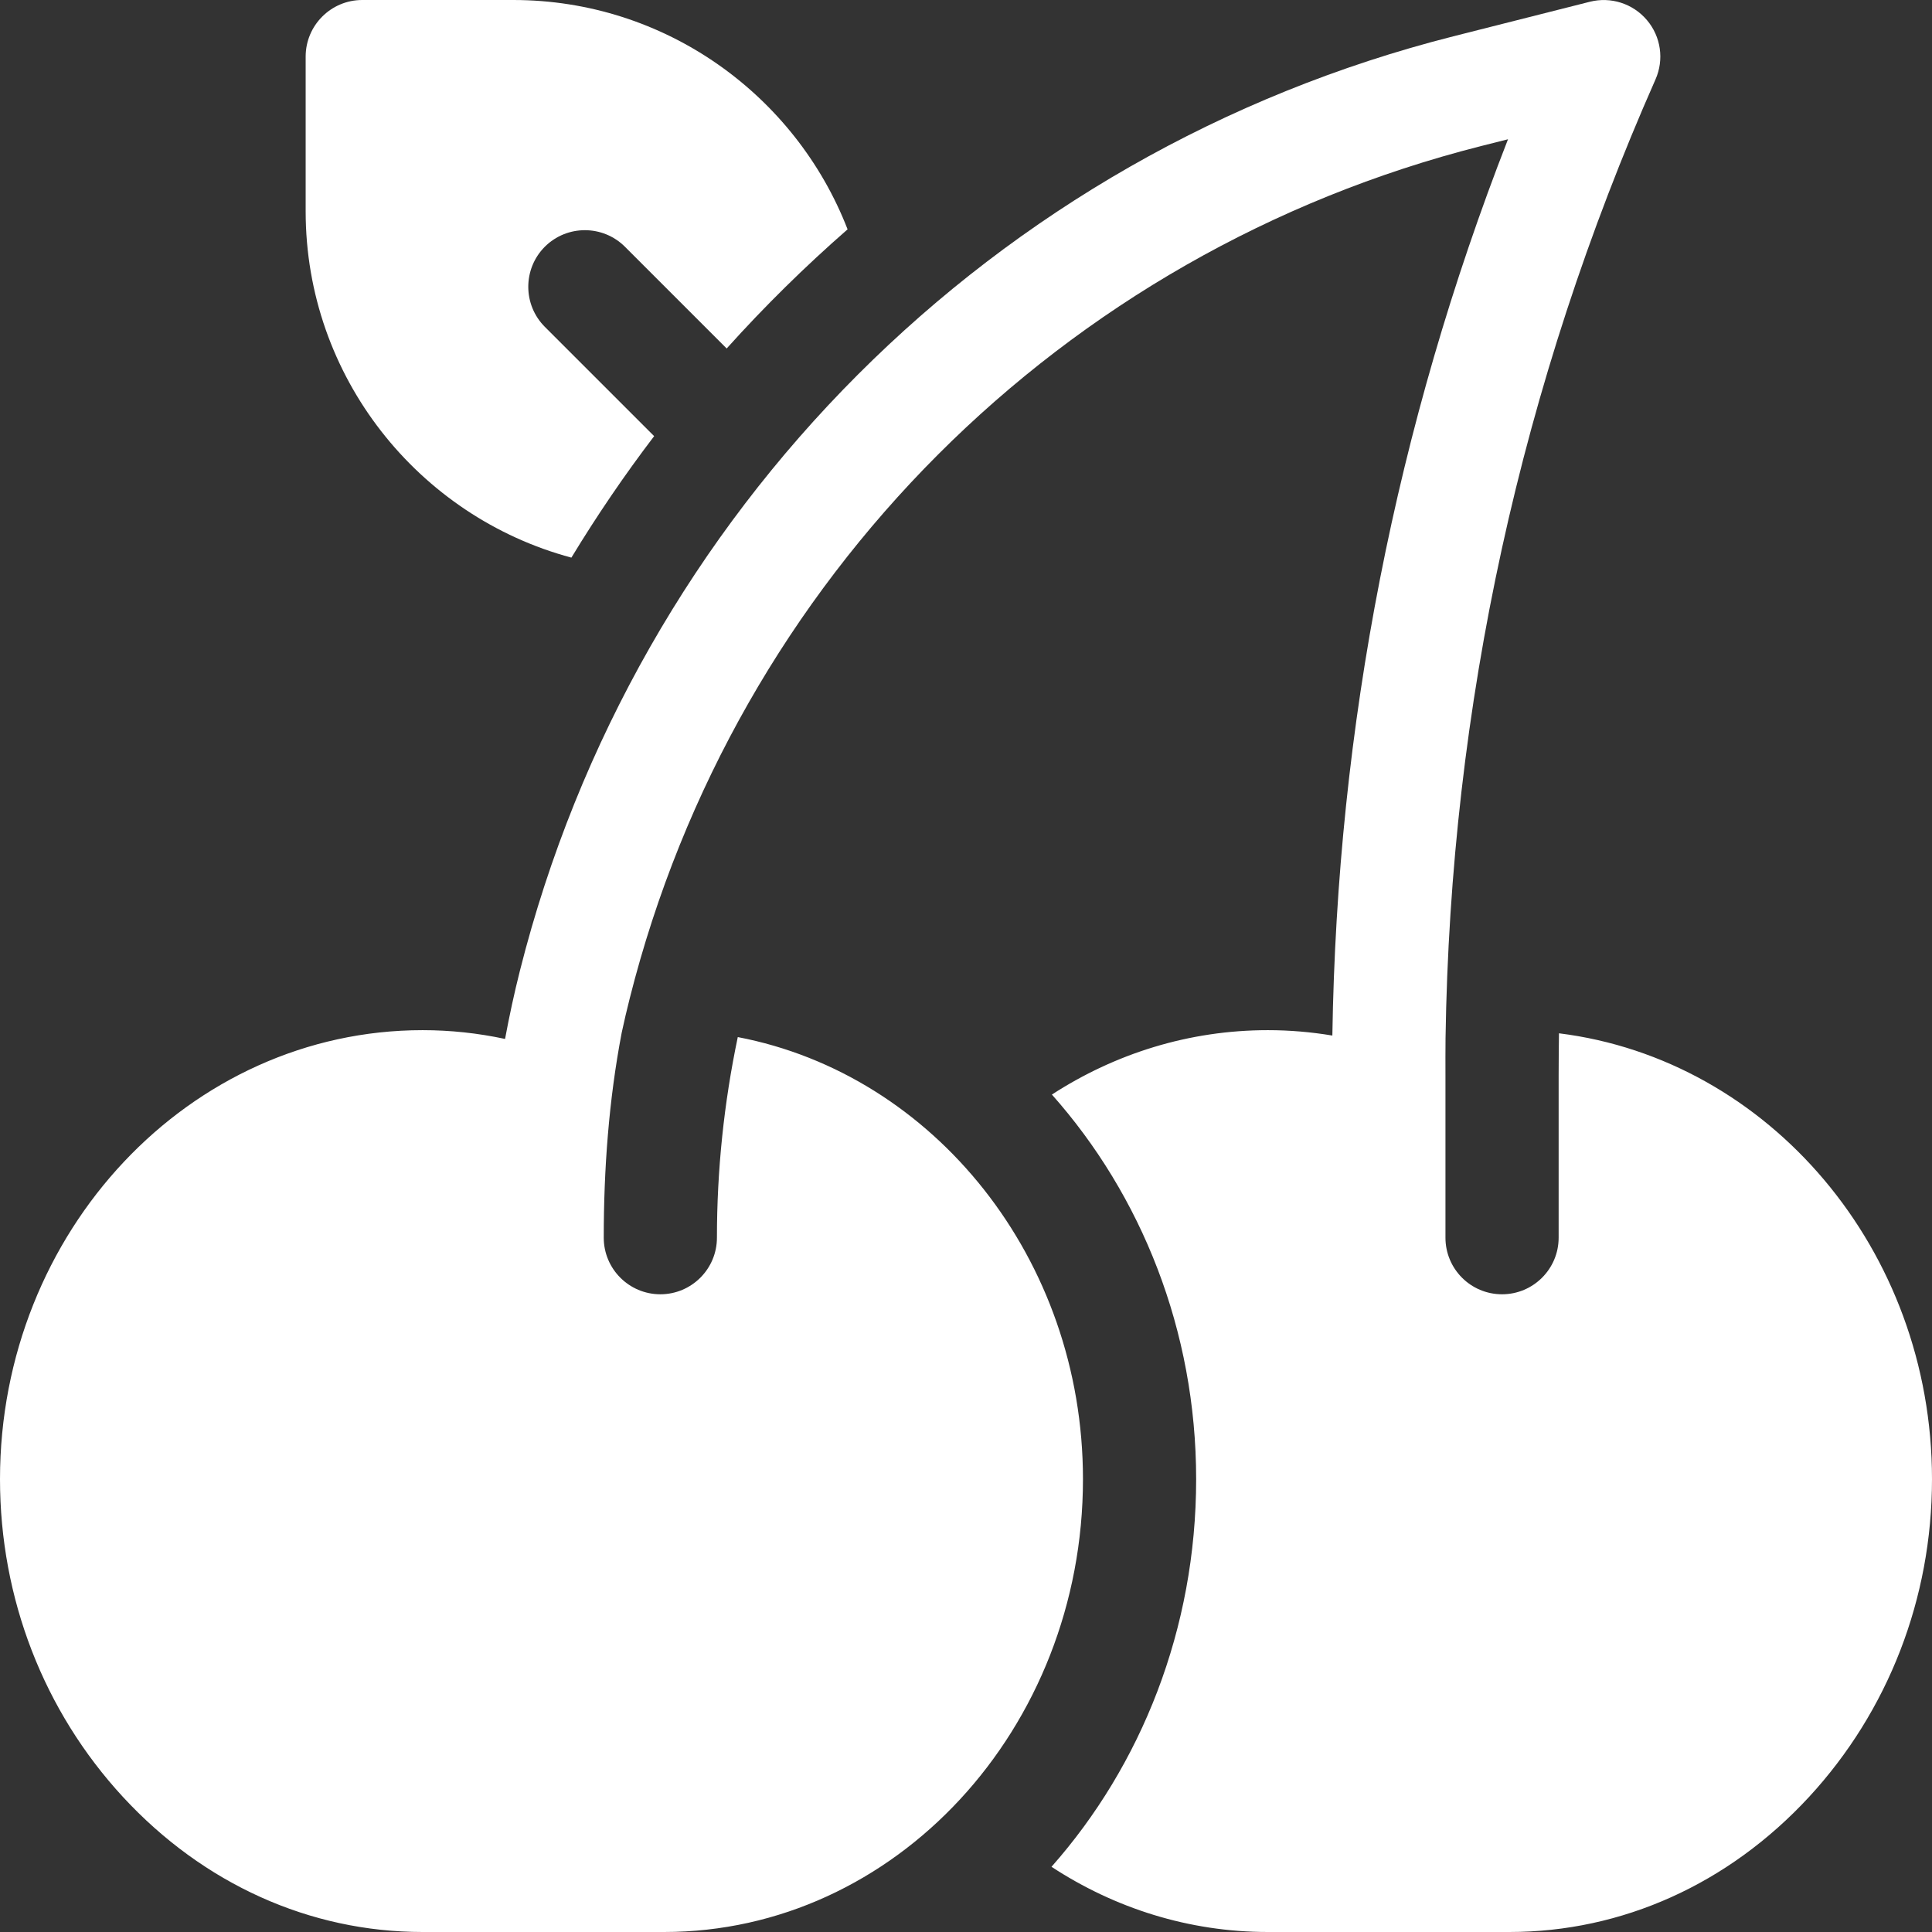 <svg xmlns="http://www.w3.org/2000/svg" width="24" height="24" viewBox="0 0 24 24" fill="none">
<rect x="0" y="0" width="24" height="24" fill="#333333" stroke="none"/>
<g clip-path="url(#clip0_3521_3503)">
<path d="M19.366 12.836C19.364 13.011 19.362 13.186 19.362 13.361V15.375C19.362 15.763 19.047 16.078 18.659 16.078C18.27 16.078 17.956 15.763 17.956 15.375V13.361C17.956 13.206 17.955 13.052 17.957 12.897C18.018 8.773 18.894 4.768 20.565 0.987C20.674 0.741 20.633 0.455 20.459 0.25C20.285 0.044 20.01 -0.044 19.749 0.022L18.054 0.451C12.344 1.898 7.9 6.345 6.459 12.057C6.388 12.338 6.327 12.621 6.274 12.906C5.938 12.834 5.596 12.797 5.25 12.797C2.355 12.797 0 15.299 0 18.375C0 19.855 0.543 21.256 1.528 22.323C2.527 23.404 3.849 24 5.25 24H8.25C11.119 24 13.453 21.477 13.453 18.375C13.453 15.634 11.599 13.348 9.165 12.883C8.993 13.702 8.906 14.538 8.906 15.375C8.906 15.763 8.591 16.078 8.203 16.078C7.815 16.078 7.5 15.763 7.5 15.375C7.5 14.522 7.563 13.666 7.723 12.828C7.754 12.685 7.787 12.543 7.823 12.401C9.137 7.191 13.19 3.134 18.4 1.814L18.733 1.73C17.342 5.291 16.61 9.027 16.551 12.864C16.287 12.82 16.02 12.797 15.75 12.797C14.769 12.797 13.851 13.089 13.067 13.597C14.178 14.847 14.859 16.529 14.859 18.375C14.859 20.236 14.176 21.931 13.062 23.19C13.847 23.704 14.768 24 15.75 24H18.75C20.151 24 21.473 23.404 22.472 22.323C23.457 21.256 24 19.855 24 18.375C24 15.521 21.972 13.16 19.366 12.836Z" fill="white"/>
<path d="M7.098 6.927C7.415 6.405 7.758 5.901 8.126 5.418L6.768 4.06C6.494 3.785 6.494 3.34 6.768 3.065C7.043 2.791 7.488 2.791 7.763 3.065L9.027 4.329C9.497 3.806 9.999 3.312 10.529 2.849C9.884 1.184 8.265 0 6.375 0H4.5C4.112 0 3.797 0.315 3.797 0.703V2.625C3.797 4.682 5.199 6.418 7.098 6.927Z" fill="white"/>
</g>
<defs>
<clipPath id="clip0_3521_3503">
<rect width="24" height="24" fill="white"/>
</clipPath>
</defs>
</svg>